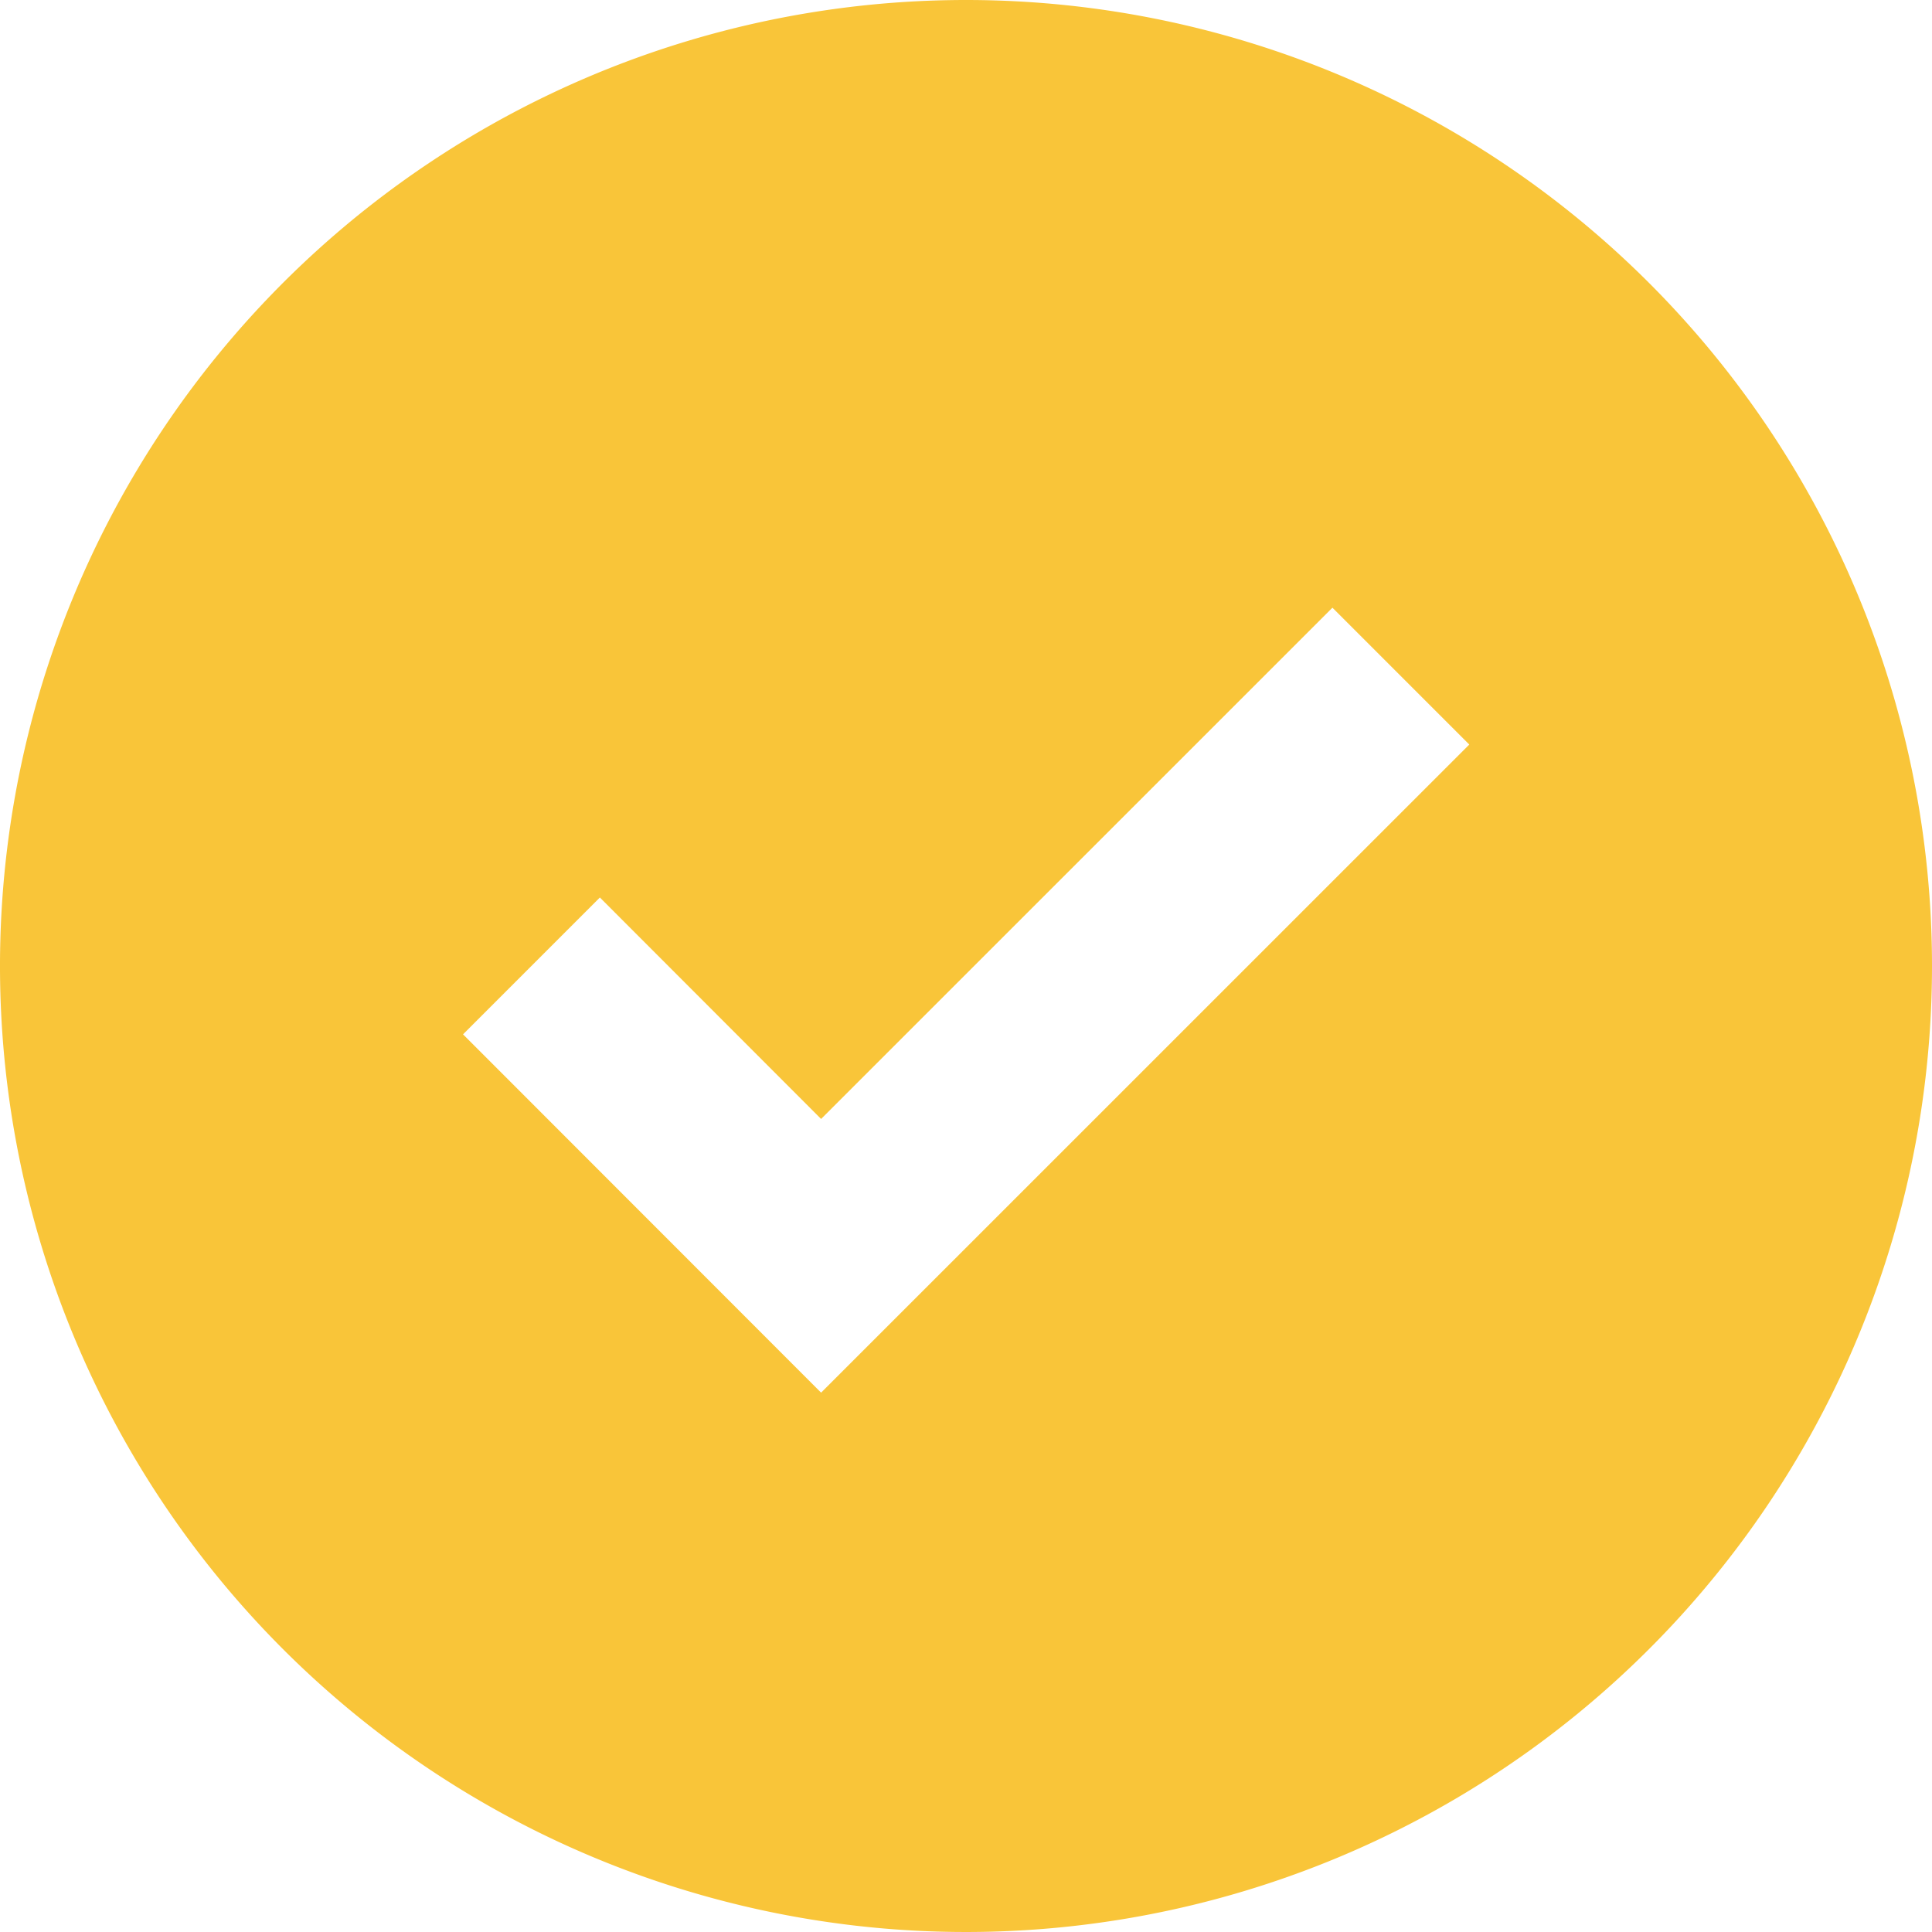 <svg xmlns="http://www.w3.org/2000/svg" xmlns:xlink="http://www.w3.org/1999/xlink" width="24" height="24" viewBox="0 0 24 24"><defs><clipPath id="a"><rect width="24" height="24" fill="#f9c539"/></clipPath></defs><g clip-path="url(#a)"><path d="M12,0A12,12,0,1,0,24,12,12,12,0,0,0,12,0M10.2,17.3,5.752,12.849l1.7-1.7L10.2,13.9l6.352-6.351,1.7,1.7Z" fill="#f9c539"/></g></svg>